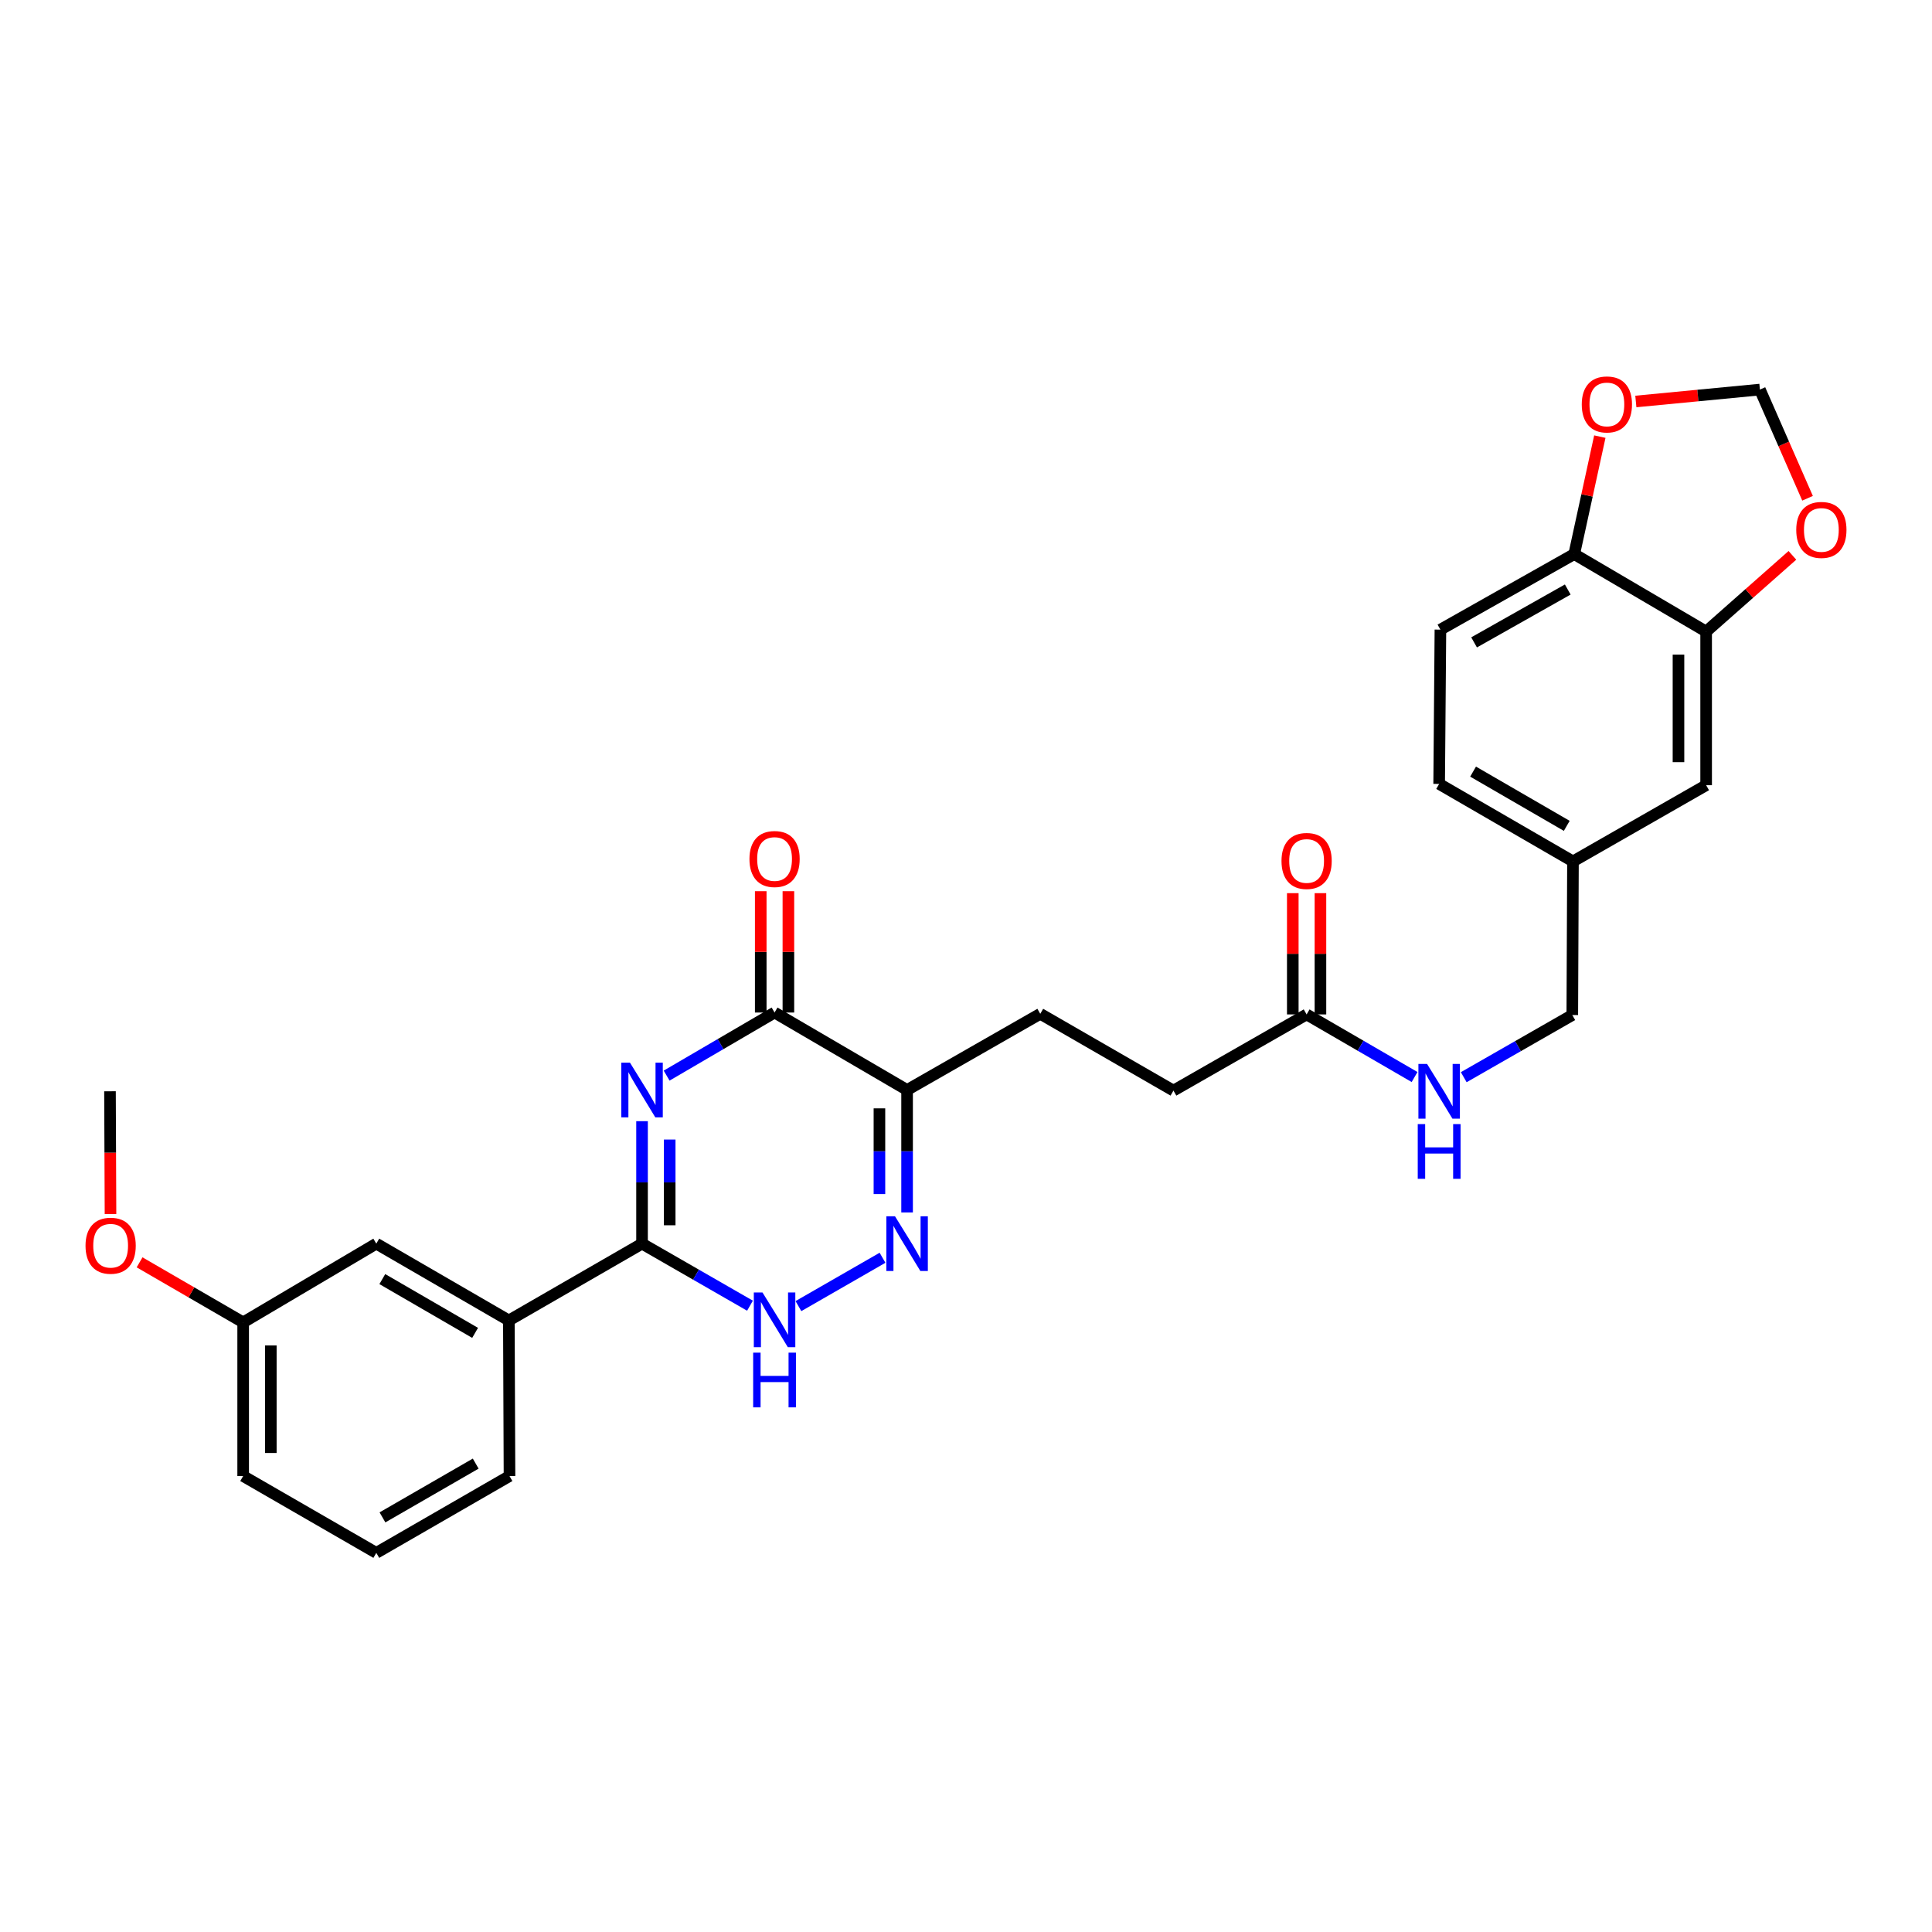 <?xml version='1.0' encoding='iso-8859-1'?>
<svg version='1.1' baseProfile='full'
              xmlns='http://www.w3.org/2000/svg'
                      xmlns:rdkit='http://www.rdkit.org/xml'
                      xmlns:xlink='http://www.w3.org/1999/xlink'
                  xml:space='preserve'
width='1000px' height='1000px' viewBox='0 0 1000 1000'>
<!-- END OF HEADER -->
<rect style='opacity:1.0;fill:#FFFFFF;stroke:none' width='1000' height='1000' x='0' y='0'> </rect>
<path class='bond-0' d='M 332.319,580.324 L 332.319,612.015' style='fill:none;fill-rule:evenodd;stroke:#0000FF;stroke-width:6px;stroke-linecap:butt;stroke-linejoin:miter;stroke-opacity:1' />
<path class='bond-0' d='M 332.319,612.015 L 332.319,643.706' style='fill:none;fill-rule:evenodd;stroke:#000000;stroke-width:6px;stroke-linecap:butt;stroke-linejoin:miter;stroke-opacity:1' />
<path class='bond-0' d='M 346.635,589.831 L 346.635,612.015' style='fill:none;fill-rule:evenodd;stroke:#0000FF;stroke-width:6px;stroke-linecap:butt;stroke-linejoin:miter;stroke-opacity:1' />
<path class='bond-0' d='M 346.635,612.015 L 346.635,634.199' style='fill:none;fill-rule:evenodd;stroke:#000000;stroke-width:6px;stroke-linecap:butt;stroke-linejoin:miter;stroke-opacity:1' />
<path class='bond-1' d='M 345.045,556.738 L 372.98,540.411' style='fill:none;fill-rule:evenodd;stroke:#0000FF;stroke-width:6px;stroke-linecap:butt;stroke-linejoin:miter;stroke-opacity:1' />
<path class='bond-1' d='M 372.98,540.411 L 400.914,524.085' style='fill:none;fill-rule:evenodd;stroke:#000000;stroke-width:6px;stroke-linecap:butt;stroke-linejoin:miter;stroke-opacity:1' />
<path class='bond-4' d='M 332.319,643.706 L 360.257,659.766' style='fill:none;fill-rule:evenodd;stroke:#000000;stroke-width:6px;stroke-linecap:butt;stroke-linejoin:miter;stroke-opacity:1' />
<path class='bond-4' d='M 360.257,659.766 L 388.196,675.826' style='fill:none;fill-rule:evenodd;stroke:#0000FF;stroke-width:6px;stroke-linecap:butt;stroke-linejoin:miter;stroke-opacity:1' />
<path class='bond-5' d='M 332.319,643.706 L 263.383,683.471' style='fill:none;fill-rule:evenodd;stroke:#000000;stroke-width:6px;stroke-linecap:butt;stroke-linejoin:miter;stroke-opacity:1' />
<path class='bond-3' d='M 400.914,524.085 L 469.508,564.176' style='fill:none;fill-rule:evenodd;stroke:#000000;stroke-width:6px;stroke-linecap:butt;stroke-linejoin:miter;stroke-opacity:1' />
<path class='bond-11' d='M 408.071,524.085 L 408.071,492.686' style='fill:none;fill-rule:evenodd;stroke:#000000;stroke-width:6px;stroke-linecap:butt;stroke-linejoin:miter;stroke-opacity:1' />
<path class='bond-11' d='M 408.071,492.686 L 408.071,461.288' style='fill:none;fill-rule:evenodd;stroke:#FF0000;stroke-width:6px;stroke-linecap:butt;stroke-linejoin:miter;stroke-opacity:1' />
<path class='bond-11' d='M 393.756,524.085 L 393.756,492.686' style='fill:none;fill-rule:evenodd;stroke:#000000;stroke-width:6px;stroke-linecap:butt;stroke-linejoin:miter;stroke-opacity:1' />
<path class='bond-11' d='M 393.756,492.686 L 393.756,461.288' style='fill:none;fill-rule:evenodd;stroke:#FF0000;stroke-width:6px;stroke-linecap:butt;stroke-linejoin:miter;stroke-opacity:1' />
<path class='bond-2' d='M 469.508,627.558 L 469.508,595.867' style='fill:none;fill-rule:evenodd;stroke:#0000FF;stroke-width:6px;stroke-linecap:butt;stroke-linejoin:miter;stroke-opacity:1' />
<path class='bond-2' d='M 469.508,595.867 L 469.508,564.176' style='fill:none;fill-rule:evenodd;stroke:#000000;stroke-width:6px;stroke-linecap:butt;stroke-linejoin:miter;stroke-opacity:1' />
<path class='bond-2' d='M 455.193,618.05 L 455.193,595.867' style='fill:none;fill-rule:evenodd;stroke:#0000FF;stroke-width:6px;stroke-linecap:butt;stroke-linejoin:miter;stroke-opacity:1' />
<path class='bond-2' d='M 455.193,595.867 L 455.193,573.683' style='fill:none;fill-rule:evenodd;stroke:#000000;stroke-width:6px;stroke-linecap:butt;stroke-linejoin:miter;stroke-opacity:1' />
<path class='bond-29' d='M 456.79,651.017 L 413.265,676.037' style='fill:none;fill-rule:evenodd;stroke:#0000FF;stroke-width:6px;stroke-linecap:butt;stroke-linejoin:miter;stroke-opacity:1' />
<path class='bond-13' d='M 469.508,564.176 L 538.437,524.745' style='fill:none;fill-rule:evenodd;stroke:#000000;stroke-width:6px;stroke-linecap:butt;stroke-linejoin:miter;stroke-opacity:1' />
<path class='bond-16' d='M 263.383,683.471 L 194.772,643.706' style='fill:none;fill-rule:evenodd;stroke:#000000;stroke-width:6px;stroke-linecap:butt;stroke-linejoin:miter;stroke-opacity:1' />
<path class='bond-16' d='M 245.913,689.892 L 197.885,662.056' style='fill:none;fill-rule:evenodd;stroke:#000000;stroke-width:6px;stroke-linecap:butt;stroke-linejoin:miter;stroke-opacity:1' />
<path class='bond-25' d='M 263.383,683.471 L 263.717,763.995' style='fill:none;fill-rule:evenodd;stroke:#000000;stroke-width:6px;stroke-linecap:butt;stroke-linejoin:miter;stroke-opacity:1' />
<path class='bond-6' d='M 883.095,326.899 L 883.095,406.42' style='fill:none;fill-rule:evenodd;stroke:#000000;stroke-width:6px;stroke-linecap:butt;stroke-linejoin:miter;stroke-opacity:1' />
<path class='bond-6' d='M 868.78,338.827 L 868.78,394.492' style='fill:none;fill-rule:evenodd;stroke:#000000;stroke-width:6px;stroke-linecap:butt;stroke-linejoin:miter;stroke-opacity:1' />
<path class='bond-8' d='M 883.095,326.899 L 814.819,286.8' style='fill:none;fill-rule:evenodd;stroke:#000000;stroke-width:6px;stroke-linecap:butt;stroke-linejoin:miter;stroke-opacity:1' />
<path class='bond-9' d='M 883.095,326.899 L 905.42,307.173' style='fill:none;fill-rule:evenodd;stroke:#000000;stroke-width:6px;stroke-linecap:butt;stroke-linejoin:miter;stroke-opacity:1' />
<path class='bond-9' d='M 905.42,307.173 L 927.745,287.447' style='fill:none;fill-rule:evenodd;stroke:#FF0000;stroke-width:6px;stroke-linecap:butt;stroke-linejoin:miter;stroke-opacity:1' />
<path class='bond-7' d='M 676.302,525.063 L 607.373,564.494' style='fill:none;fill-rule:evenodd;stroke:#000000;stroke-width:6px;stroke-linecap:butt;stroke-linejoin:miter;stroke-opacity:1' />
<path class='bond-14' d='M 676.302,525.063 L 704.242,541.265' style='fill:none;fill-rule:evenodd;stroke:#000000;stroke-width:6px;stroke-linecap:butt;stroke-linejoin:miter;stroke-opacity:1' />
<path class='bond-14' d='M 704.242,541.265 L 732.182,557.467' style='fill:none;fill-rule:evenodd;stroke:#0000FF;stroke-width:6px;stroke-linecap:butt;stroke-linejoin:miter;stroke-opacity:1' />
<path class='bond-17' d='M 683.46,525.063 L 683.46,493.68' style='fill:none;fill-rule:evenodd;stroke:#000000;stroke-width:6px;stroke-linecap:butt;stroke-linejoin:miter;stroke-opacity:1' />
<path class='bond-17' d='M 683.46,493.68 L 683.46,462.297' style='fill:none;fill-rule:evenodd;stroke:#FF0000;stroke-width:6px;stroke-linecap:butt;stroke-linejoin:miter;stroke-opacity:1' />
<path class='bond-17' d='M 669.144,525.063 L 669.144,493.68' style='fill:none;fill-rule:evenodd;stroke:#000000;stroke-width:6px;stroke-linecap:butt;stroke-linejoin:miter;stroke-opacity:1' />
<path class='bond-17' d='M 669.144,493.68 L 669.144,462.297' style='fill:none;fill-rule:evenodd;stroke:#FF0000;stroke-width:6px;stroke-linecap:butt;stroke-linejoin:miter;stroke-opacity:1' />
<path class='bond-10' d='M 814.819,286.8 L 821.445,256.397' style='fill:none;fill-rule:evenodd;stroke:#000000;stroke-width:6px;stroke-linecap:butt;stroke-linejoin:miter;stroke-opacity:1' />
<path class='bond-10' d='M 821.445,256.397 L 828.07,225.994' style='fill:none;fill-rule:evenodd;stroke:#FF0000;stroke-width:6px;stroke-linecap:butt;stroke-linejoin:miter;stroke-opacity:1' />
<path class='bond-31' d='M 814.819,286.8 L 745.556,325.896' style='fill:none;fill-rule:evenodd;stroke:#000000;stroke-width:6px;stroke-linecap:butt;stroke-linejoin:miter;stroke-opacity:1' />
<path class='bond-31' d='M 811.467,305.131 L 762.983,332.498' style='fill:none;fill-rule:evenodd;stroke:#000000;stroke-width:6px;stroke-linecap:butt;stroke-linejoin:miter;stroke-opacity:1' />
<path class='bond-12' d='M 935.589,257.901 L 923.256,229.77' style='fill:none;fill-rule:evenodd;stroke:#FF0000;stroke-width:6px;stroke-linecap:butt;stroke-linejoin:miter;stroke-opacity:1' />
<path class='bond-12' d='M 923.256,229.77 L 910.923,201.639' style='fill:none;fill-rule:evenodd;stroke:#000000;stroke-width:6px;stroke-linecap:butt;stroke-linejoin:miter;stroke-opacity:1' />
<path class='bond-32' d='M 846.708,207.81 L 878.816,204.724' style='fill:none;fill-rule:evenodd;stroke:#FF0000;stroke-width:6px;stroke-linecap:butt;stroke-linejoin:miter;stroke-opacity:1' />
<path class='bond-32' d='M 878.816,204.724 L 910.923,201.639' style='fill:none;fill-rule:evenodd;stroke:#000000;stroke-width:6px;stroke-linecap:butt;stroke-linejoin:miter;stroke-opacity:1' />
<path class='bond-19' d='M 538.437,524.745 L 607.373,564.494' style='fill:none;fill-rule:evenodd;stroke:#000000;stroke-width:6px;stroke-linecap:butt;stroke-linejoin:miter;stroke-opacity:1' />
<path class='bond-21' d='M 757.63,557.557 L 785.723,541.469' style='fill:none;fill-rule:evenodd;stroke:#0000FF;stroke-width:6px;stroke-linecap:butt;stroke-linejoin:miter;stroke-opacity:1' />
<path class='bond-21' d='M 785.723,541.469 L 813.817,525.381' style='fill:none;fill-rule:evenodd;stroke:#000000;stroke-width:6px;stroke-linecap:butt;stroke-linejoin:miter;stroke-opacity:1' />
<path class='bond-15' d='M 883.095,406.42 L 814.167,445.867' style='fill:none;fill-rule:evenodd;stroke:#000000;stroke-width:6px;stroke-linecap:butt;stroke-linejoin:miter;stroke-opacity:1' />
<path class='bond-22' d='M 194.772,643.706 L 125.86,684.465' style='fill:none;fill-rule:evenodd;stroke:#000000;stroke-width:6px;stroke-linecap:butt;stroke-linejoin:miter;stroke-opacity:1' />
<path class='bond-18' d='M 745.556,325.896 L 744.904,405.76' style='fill:none;fill-rule:evenodd;stroke:#000000;stroke-width:6px;stroke-linecap:butt;stroke-linejoin:miter;stroke-opacity:1' />
<path class='bond-20' d='M 814.167,445.867 L 813.817,525.381' style='fill:none;fill-rule:evenodd;stroke:#000000;stroke-width:6px;stroke-linecap:butt;stroke-linejoin:miter;stroke-opacity:1' />
<path class='bond-23' d='M 814.167,445.867 L 744.904,405.76' style='fill:none;fill-rule:evenodd;stroke:#000000;stroke-width:6px;stroke-linecap:butt;stroke-linejoin:miter;stroke-opacity:1' />
<path class='bond-23' d='M 810.951,427.463 L 762.467,399.388' style='fill:none;fill-rule:evenodd;stroke:#000000;stroke-width:6px;stroke-linecap:butt;stroke-linejoin:miter;stroke-opacity:1' />
<path class='bond-24' d='M 125.86,684.465 L 99.053,668.925' style='fill:none;fill-rule:evenodd;stroke:#000000;stroke-width:6px;stroke-linecap:butt;stroke-linejoin:miter;stroke-opacity:1' />
<path class='bond-24' d='M 99.053,668.925 L 72.247,653.385' style='fill:none;fill-rule:evenodd;stroke:#FF0000;stroke-width:6px;stroke-linecap:butt;stroke-linejoin:miter;stroke-opacity:1' />
<path class='bond-30' d='M 125.86,684.465 L 125.86,763.995' style='fill:none;fill-rule:evenodd;stroke:#000000;stroke-width:6px;stroke-linecap:butt;stroke-linejoin:miter;stroke-opacity:1' />
<path class='bond-30' d='M 140.175,696.394 L 140.175,752.065' style='fill:none;fill-rule:evenodd;stroke:#000000;stroke-width:6px;stroke-linecap:butt;stroke-linejoin:miter;stroke-opacity:1' />
<path class='bond-28' d='M 57.197,628.384 L 57.064,596.614' style='fill:none;fill-rule:evenodd;stroke:#FF0000;stroke-width:6px;stroke-linecap:butt;stroke-linejoin:miter;stroke-opacity:1' />
<path class='bond-28' d='M 57.064,596.614 L 56.931,564.844' style='fill:none;fill-rule:evenodd;stroke:#000000;stroke-width:6px;stroke-linecap:butt;stroke-linejoin:miter;stroke-opacity:1' />
<path class='bond-26' d='M 263.717,763.995 L 194.772,803.76' style='fill:none;fill-rule:evenodd;stroke:#000000;stroke-width:6px;stroke-linecap:butt;stroke-linejoin:miter;stroke-opacity:1' />
<path class='bond-26' d='M 246.223,757.559 L 197.962,785.394' style='fill:none;fill-rule:evenodd;stroke:#000000;stroke-width:6px;stroke-linecap:butt;stroke-linejoin:miter;stroke-opacity:1' />
<path class='bond-27' d='M 194.772,803.76 L 125.86,763.995' style='fill:none;fill-rule:evenodd;stroke:#000000;stroke-width:6px;stroke-linecap:butt;stroke-linejoin:miter;stroke-opacity:1' />
<path  class='atom-0' d='M 326.059 550.016
L 335.339 565.016
Q 336.259 566.496, 337.739 569.176
Q 339.219 571.856, 339.299 572.016
L 339.299 550.016
L 343.059 550.016
L 343.059 578.336
L 339.179 578.336
L 329.219 561.936
Q 328.059 560.016, 326.819 557.816
Q 325.619 555.616, 325.259 554.936
L 325.259 578.336
L 321.579 578.336
L 321.579 550.016
L 326.059 550.016
' fill='#0000FF'/>
<path  class='atom-3' d='M 463.248 629.546
L 472.528 644.546
Q 473.448 646.026, 474.928 648.706
Q 476.408 651.386, 476.488 651.546
L 476.488 629.546
L 480.248 629.546
L 480.248 657.866
L 476.368 657.866
L 466.408 641.466
Q 465.248 639.546, 464.008 637.346
Q 462.808 635.146, 462.448 634.466
L 462.448 657.866
L 458.768 657.866
L 458.768 629.546
L 463.248 629.546
' fill='#0000FF'/>
<path  class='atom-5' d='M 394.654 668.977
L 403.934 683.977
Q 404.854 685.457, 406.334 688.137
Q 407.814 690.817, 407.894 690.977
L 407.894 668.977
L 411.654 668.977
L 411.654 697.297
L 407.774 697.297
L 397.814 680.897
Q 396.654 678.977, 395.414 676.777
Q 394.214 674.577, 393.854 673.897
L 393.854 697.297
L 390.174 697.297
L 390.174 668.977
L 394.654 668.977
' fill='#0000FF'/>
<path  class='atom-5' d='M 389.834 700.129
L 393.674 700.129
L 393.674 712.169
L 408.154 712.169
L 408.154 700.129
L 411.994 700.129
L 411.994 728.449
L 408.154 728.449
L 408.154 715.369
L 393.674 715.369
L 393.674 728.449
L 389.834 728.449
L 389.834 700.129
' fill='#0000FF'/>
<path  class='atom-10' d='M 929.735 274.282
Q 929.735 267.482, 933.095 263.682
Q 936.455 259.882, 942.735 259.882
Q 949.015 259.882, 952.375 263.682
Q 955.735 267.482, 955.735 274.282
Q 955.735 281.162, 952.335 285.082
Q 948.935 288.962, 942.735 288.962
Q 936.495 288.962, 933.095 285.082
Q 929.735 281.202, 929.735 274.282
M 942.735 285.762
Q 947.055 285.762, 949.375 282.882
Q 951.735 279.962, 951.735 274.282
Q 951.735 268.722, 949.375 265.922
Q 947.055 263.082, 942.735 263.082
Q 938.415 263.082, 936.055 265.882
Q 933.735 268.682, 933.735 274.282
Q 933.735 280.002, 936.055 282.882
Q 938.415 285.762, 942.735 285.762
' fill='#FF0000'/>
<path  class='atom-11' d='M 818.719 209.33
Q 818.719 202.53, 822.079 198.73
Q 825.439 194.93, 831.719 194.93
Q 837.999 194.93, 841.359 198.73
Q 844.719 202.53, 844.719 209.33
Q 844.719 216.21, 841.319 220.13
Q 837.919 224.01, 831.719 224.01
Q 825.479 224.01, 822.079 220.13
Q 818.719 216.25, 818.719 209.33
M 831.719 220.81
Q 836.039 220.81, 838.359 217.93
Q 840.719 215.01, 840.719 209.33
Q 840.719 203.77, 838.359 200.97
Q 836.039 198.13, 831.719 198.13
Q 827.399 198.13, 825.039 200.93
Q 822.719 203.73, 822.719 209.33
Q 822.719 215.05, 825.039 217.93
Q 827.399 220.81, 831.719 220.81
' fill='#FF0000'/>
<path  class='atom-12' d='M 387.914 444.619
Q 387.914 437.819, 391.274 434.019
Q 394.634 430.219, 400.914 430.219
Q 407.194 430.219, 410.554 434.019
Q 413.914 437.819, 413.914 444.619
Q 413.914 451.499, 410.514 455.419
Q 407.114 459.299, 400.914 459.299
Q 394.674 459.299, 391.274 455.419
Q 387.914 451.539, 387.914 444.619
M 400.914 456.099
Q 405.234 456.099, 407.554 453.219
Q 409.914 450.299, 409.914 444.619
Q 409.914 439.059, 407.554 436.259
Q 405.234 433.419, 400.914 433.419
Q 396.594 433.419, 394.234 436.219
Q 391.914 439.019, 391.914 444.619
Q 391.914 450.339, 394.234 453.219
Q 396.594 456.099, 400.914 456.099
' fill='#FF0000'/>
<path  class='atom-15' d='M 738.644 550.684
L 747.924 565.684
Q 748.844 567.164, 750.324 569.844
Q 751.804 572.524, 751.884 572.684
L 751.884 550.684
L 755.644 550.684
L 755.644 579.004
L 751.764 579.004
L 741.804 562.604
Q 740.644 560.684, 739.404 558.484
Q 738.204 556.284, 737.844 555.604
L 737.844 579.004
L 734.164 579.004
L 734.164 550.684
L 738.644 550.684
' fill='#0000FF'/>
<path  class='atom-15' d='M 733.824 581.836
L 737.664 581.836
L 737.664 593.876
L 752.144 593.876
L 752.144 581.836
L 755.984 581.836
L 755.984 610.156
L 752.144 610.156
L 752.144 597.076
L 737.664 597.076
L 737.664 610.156
L 733.824 610.156
L 733.824 581.836
' fill='#0000FF'/>
<path  class='atom-18' d='M 663.302 445.629
Q 663.302 438.829, 666.662 435.029
Q 670.022 431.229, 676.302 431.229
Q 682.582 431.229, 685.942 435.029
Q 689.302 438.829, 689.302 445.629
Q 689.302 452.509, 685.902 456.429
Q 682.502 460.309, 676.302 460.309
Q 670.062 460.309, 666.662 456.429
Q 663.302 452.549, 663.302 445.629
M 676.302 457.109
Q 680.622 457.109, 682.942 454.229
Q 685.302 451.309, 685.302 445.629
Q 685.302 440.069, 682.942 437.269
Q 680.622 434.429, 676.302 434.429
Q 671.982 434.429, 669.622 437.229
Q 667.302 440.029, 667.302 445.629
Q 667.302 451.349, 669.622 454.229
Q 671.982 457.109, 676.302 457.109
' fill='#FF0000'/>
<path  class='atom-25' d='M 44.265 644.78
Q 44.265 637.98, 47.625 634.18
Q 50.985 630.38, 57.265 630.38
Q 63.545 630.38, 66.905 634.18
Q 70.265 637.98, 70.265 644.78
Q 70.265 651.66, 66.865 655.58
Q 63.465 659.46, 57.265 659.46
Q 51.025 659.46, 47.625 655.58
Q 44.265 651.7, 44.265 644.78
M 57.265 656.26
Q 61.585 656.26, 63.905 653.38
Q 66.265 650.46, 66.265 644.78
Q 66.265 639.22, 63.905 636.42
Q 61.585 633.58, 57.265 633.58
Q 52.945 633.58, 50.585 636.38
Q 48.265 639.18, 48.265 644.78
Q 48.265 650.5, 50.585 653.38
Q 52.945 656.26, 57.265 656.26
' fill='#FF0000'/>
</svg>
